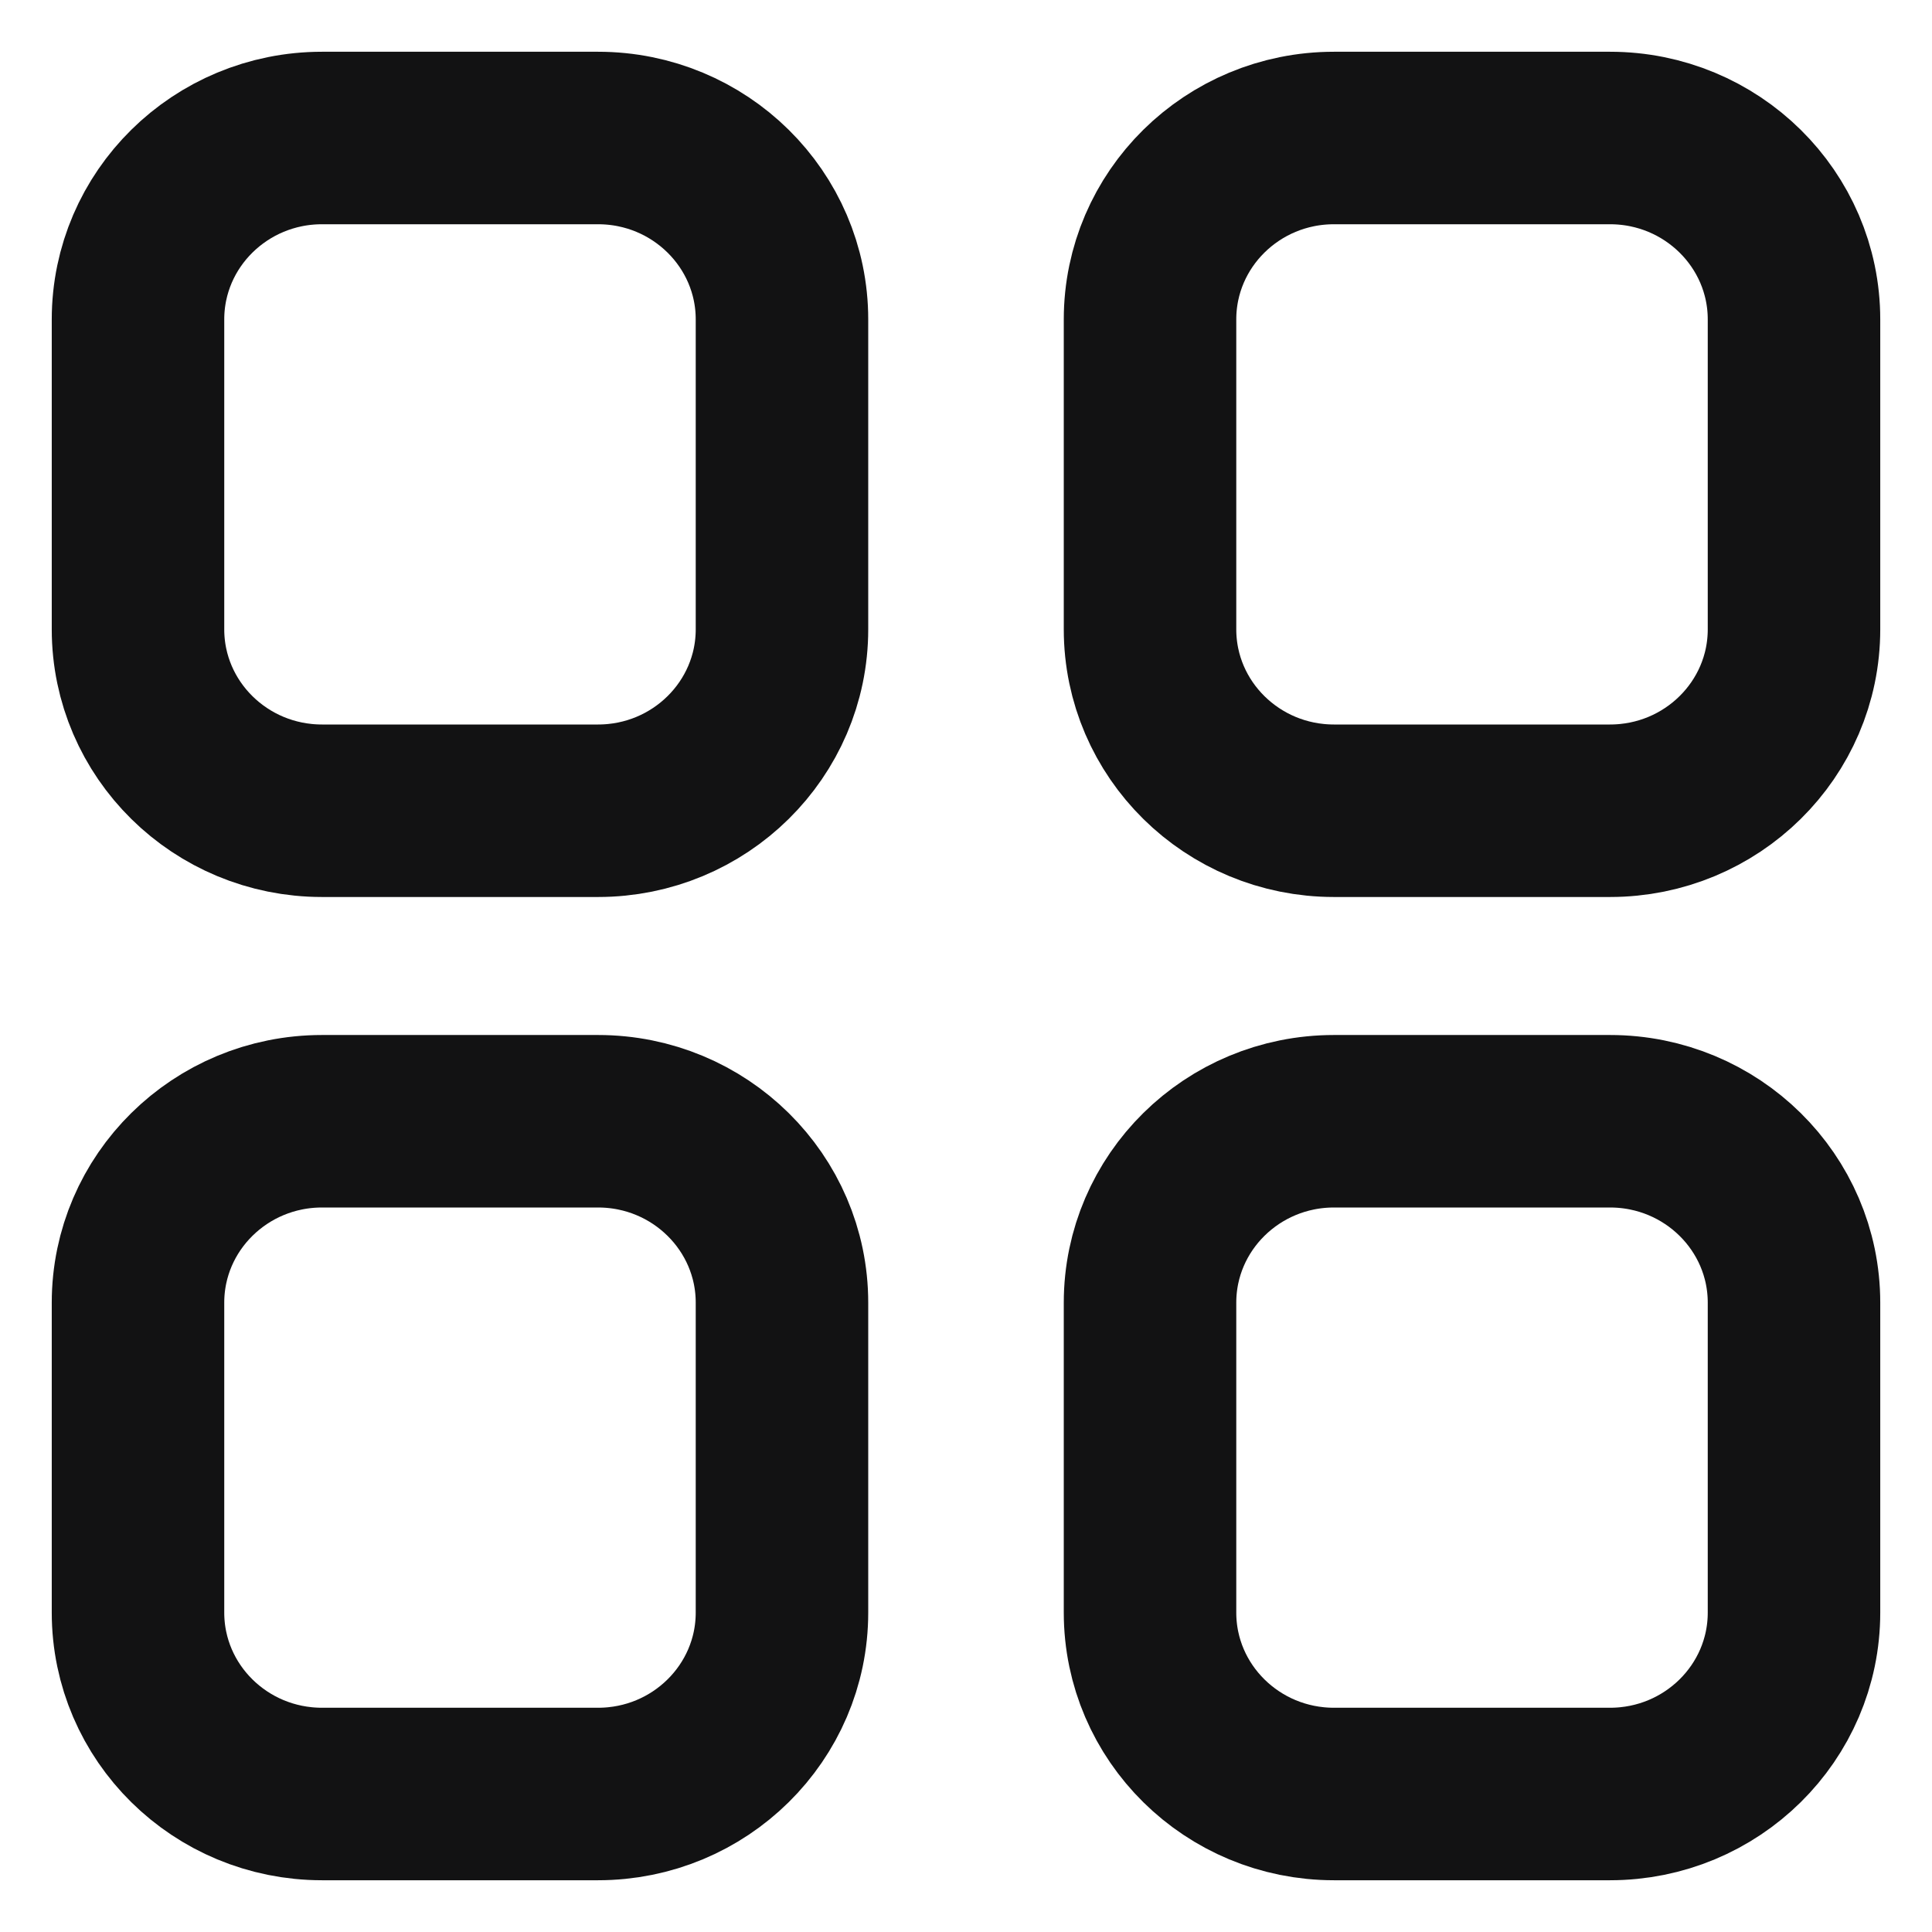 <svg width="28" height="28" viewBox="0 0 28 28" fill="none" xmlns="http://www.w3.org/2000/svg">
<path d="M23.333 2C24.806 2 26 3.178 26 4.63L26 9.12C26 10.572 24.806 11.75 23.333 11.75H19.333C17.861 11.75 16.667 10.572 16.667 9.12L16.667 4.63C16.667 3.178 17.861 2 19.333 2L23.333 2Z" stroke="#121213" stroke-width="2.5" stroke-linecap="round" stroke-linejoin="round"/>
<path d="M4.667 2C3.194 2 2 3.178 2 4.63L2 9.12C2 10.572 3.194 11.75 4.667 11.75H8.667C10.139 11.75 11.333 10.572 11.333 9.12L11.333 4.63C11.333 3.178 10.139 2 8.667 2L4.667 2Z" stroke="#121213" stroke-width="2.5" stroke-linecap="round" stroke-linejoin="round"/>
<path d="M23.333 16.25C24.806 16.25 26 17.428 26 18.88V23.37C26 24.822 24.806 26 23.333 26H19.333C17.861 26 16.667 24.822 16.667 23.37L16.667 18.88C16.667 17.428 17.861 16.25 19.333 16.25H23.333Z" stroke="#121213" stroke-width="2.5" stroke-linecap="round" stroke-linejoin="round"/>
<path d="M4.667 16.25C3.194 16.25 2 17.428 2 18.88L2 23.37C2 24.822 3.194 26 4.667 26H8.667C10.139 26 11.333 24.822 11.333 23.37L11.333 18.88C11.333 17.428 10.139 16.25 8.667 16.25H4.667Z" stroke="#121213" stroke-width="2.5" stroke-linecap="round" stroke-linejoin="round"/>
</svg>
